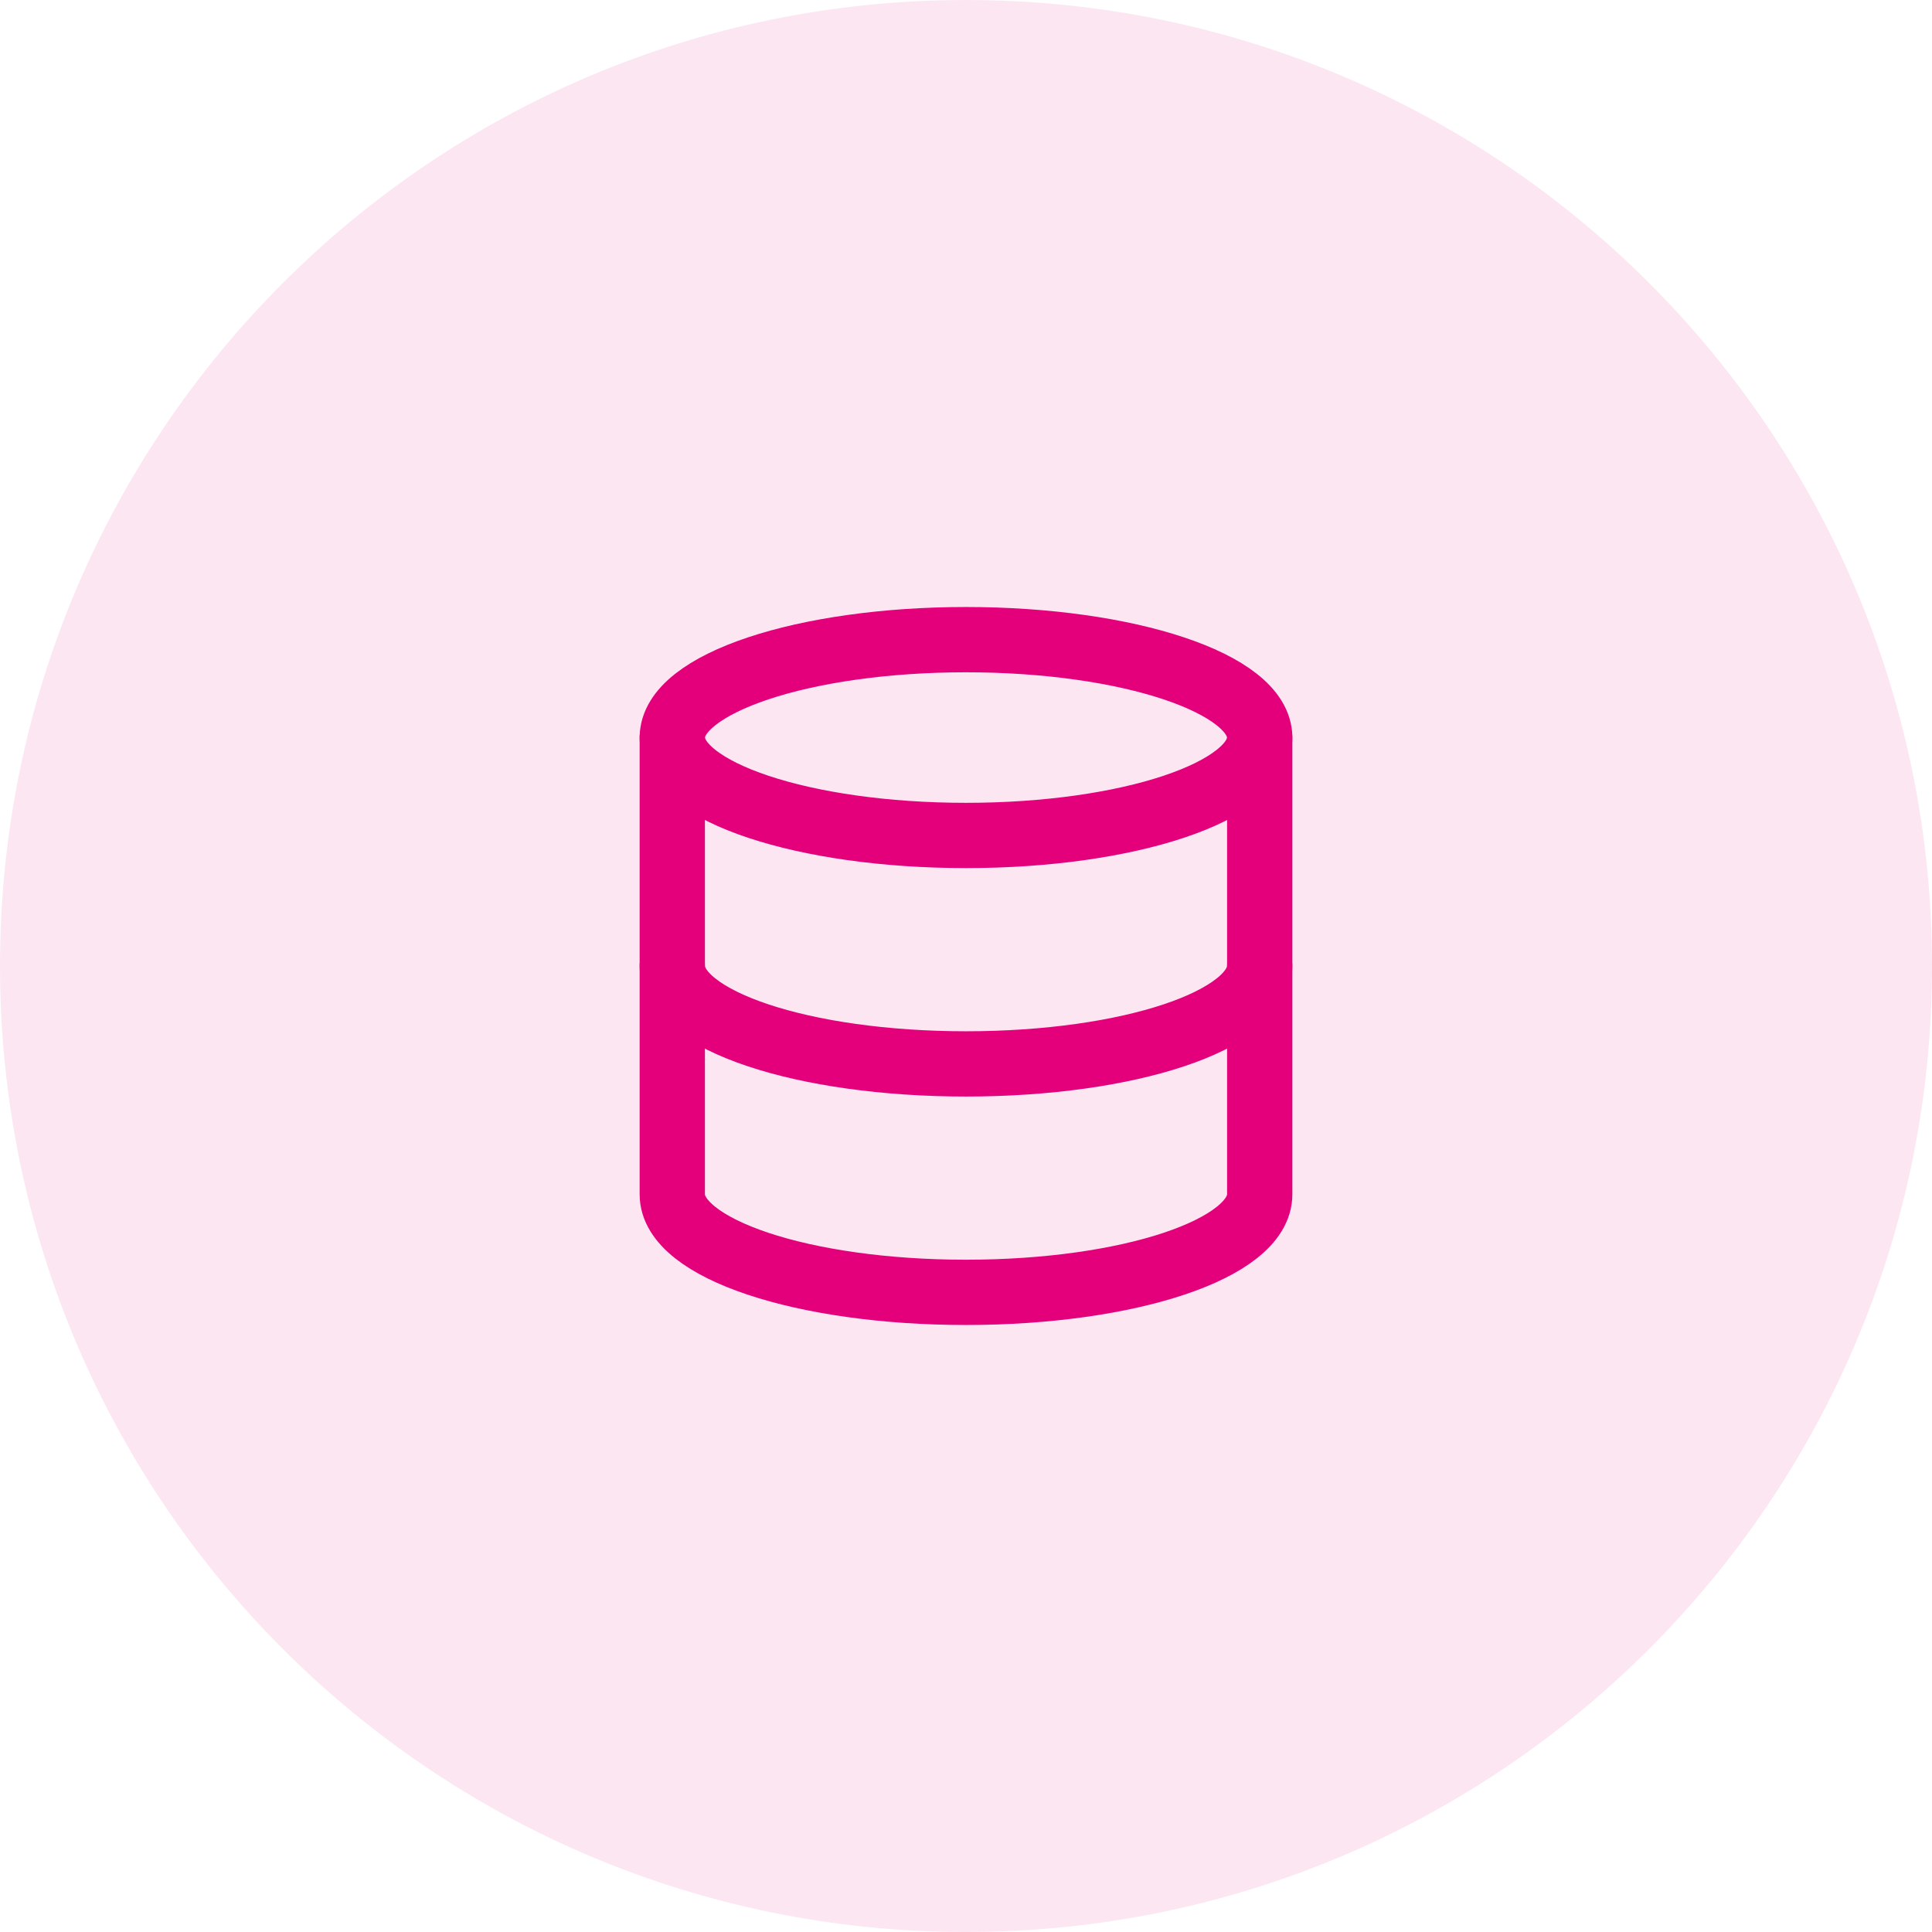 <svg xmlns="http://www.w3.org/2000/svg" width="74" height="74" viewBox="0 0 74 74" fill="none"><path d="M74 37C74 57.434 57.434 74 37 74C16.566 74 0 57.434 0 37C0 16.566 16.566 0 37 0C57.434 0 74 16.566 74 37Z" fill="#E4007B" fill-opacity="0.1"></path><path d="M48.25 37C48.25 39.075 43.25 40.75 37 40.75C30.75 40.75 25.75 39.075 25.75 37" stroke="#E4007B" stroke-width="2.5" stroke-linecap="round" stroke-linejoin="round"></path><path d="M37 32C43.213 32 48.25 30.321 48.25 28.25C48.25 26.179 43.213 24.5 37 24.5C30.787 24.5 25.75 26.179 25.75 28.25C25.75 30.321 30.787 32 37 32Z" stroke="#E4007B" stroke-width="2.5" stroke-linecap="round" stroke-linejoin="round"></path><path d="M25.75 28.25V45.75C25.75 47.825 30.75 49.5 37 49.5C43.25 49.5 48.25 47.825 48.25 45.75V28.25" stroke="#E4007B" stroke-width="2.5" stroke-linecap="round" stroke-linejoin="round"></path></svg>